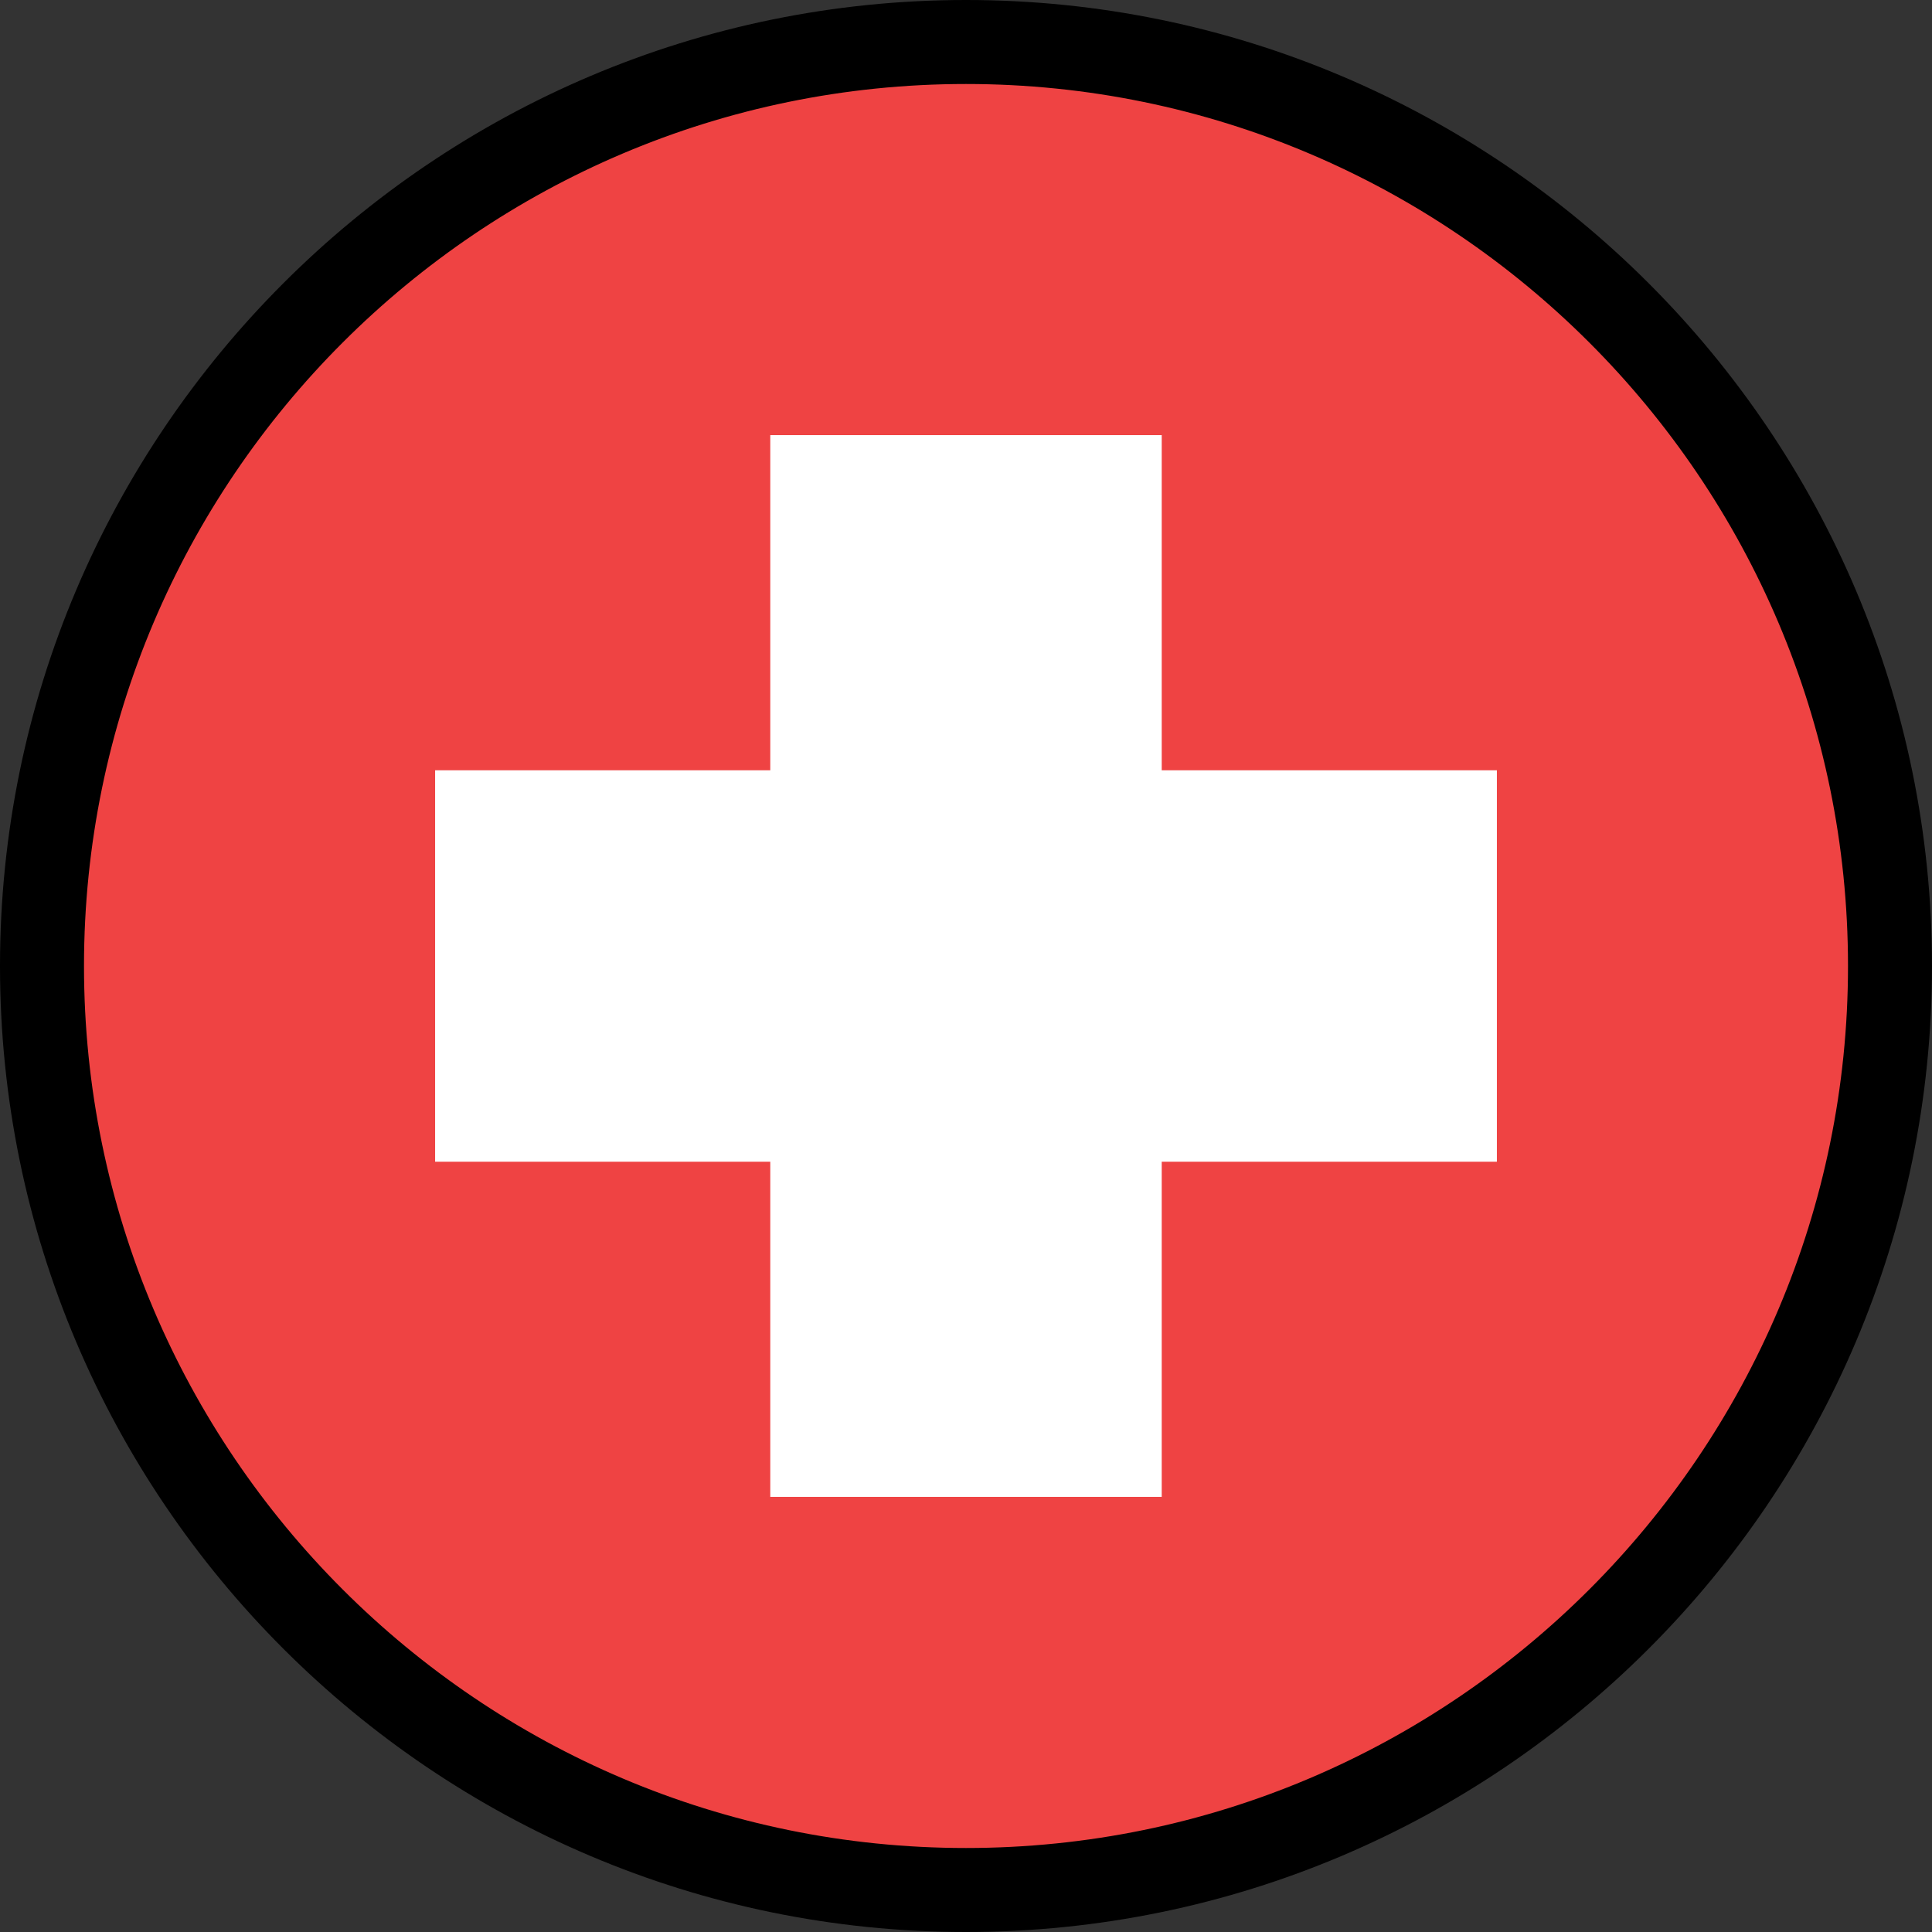 <?xml version="1.0" encoding="UTF-8"?>
<svg id="Ebene_1" data-name="Ebene 1" xmlns="http://www.w3.org/2000/svg" xmlns:xlink="https://www.w3.org/1999/xlink" viewBox="0 0 23 23">
  <rect x="0" y="0" width="23" height="23" fill="#333333" stroke="none"/>
  <defs>
    <style>
      .cls-1 {
        fill: none;
      }

      .cls-2 {
        clip-path: url(#clippath);
      }

      .cls-3 {
        fill: #fff;
      }

      .cls-4 {
        fill: #ef4343;
      }
    </style>
    <clipPath id="clippath">
      <circle class="cls-1" cx="11.5" cy="11.5" r="11"/>
    </clipPath>
  </defs>
  <g>
    <g class="cls-2">
      <g>
        <rect class="cls-4" x="-1.95" y="7.21" width="26.83" height="8.61"/>
        <rect class="cls-4" x="-1.95" y="-.39" width="26.83" height="8.61"/>
        <rect class="cls-4" x="-1.95" y="15.31" width="26.83" height="8.61"/>
      </g>
    </g>
    <path d="m11.5,23C5.16,23,0,17.84,0,11.5S5.16,0,11.5,0s11.5,5.16,11.5,11.5-5.16,11.5-11.5,11.5Zm0-22C5.71,1,1,5.71,1,11.5s4.71,10.5,10.5,10.5,10.5-4.71,10.5-10.5S17.29,1,11.5,1Z"/>
  </g>
  <polygon class="cls-3" points="17.82 9.17 13.83 9.17 13.83 5.18 9.17 5.18 9.17 9.17 5.18 9.17 5.18 13.83 9.17 13.83 9.17 17.82 13.83 17.82 13.83 13.83 17.82 13.83 17.82 9.17"/>
</svg>